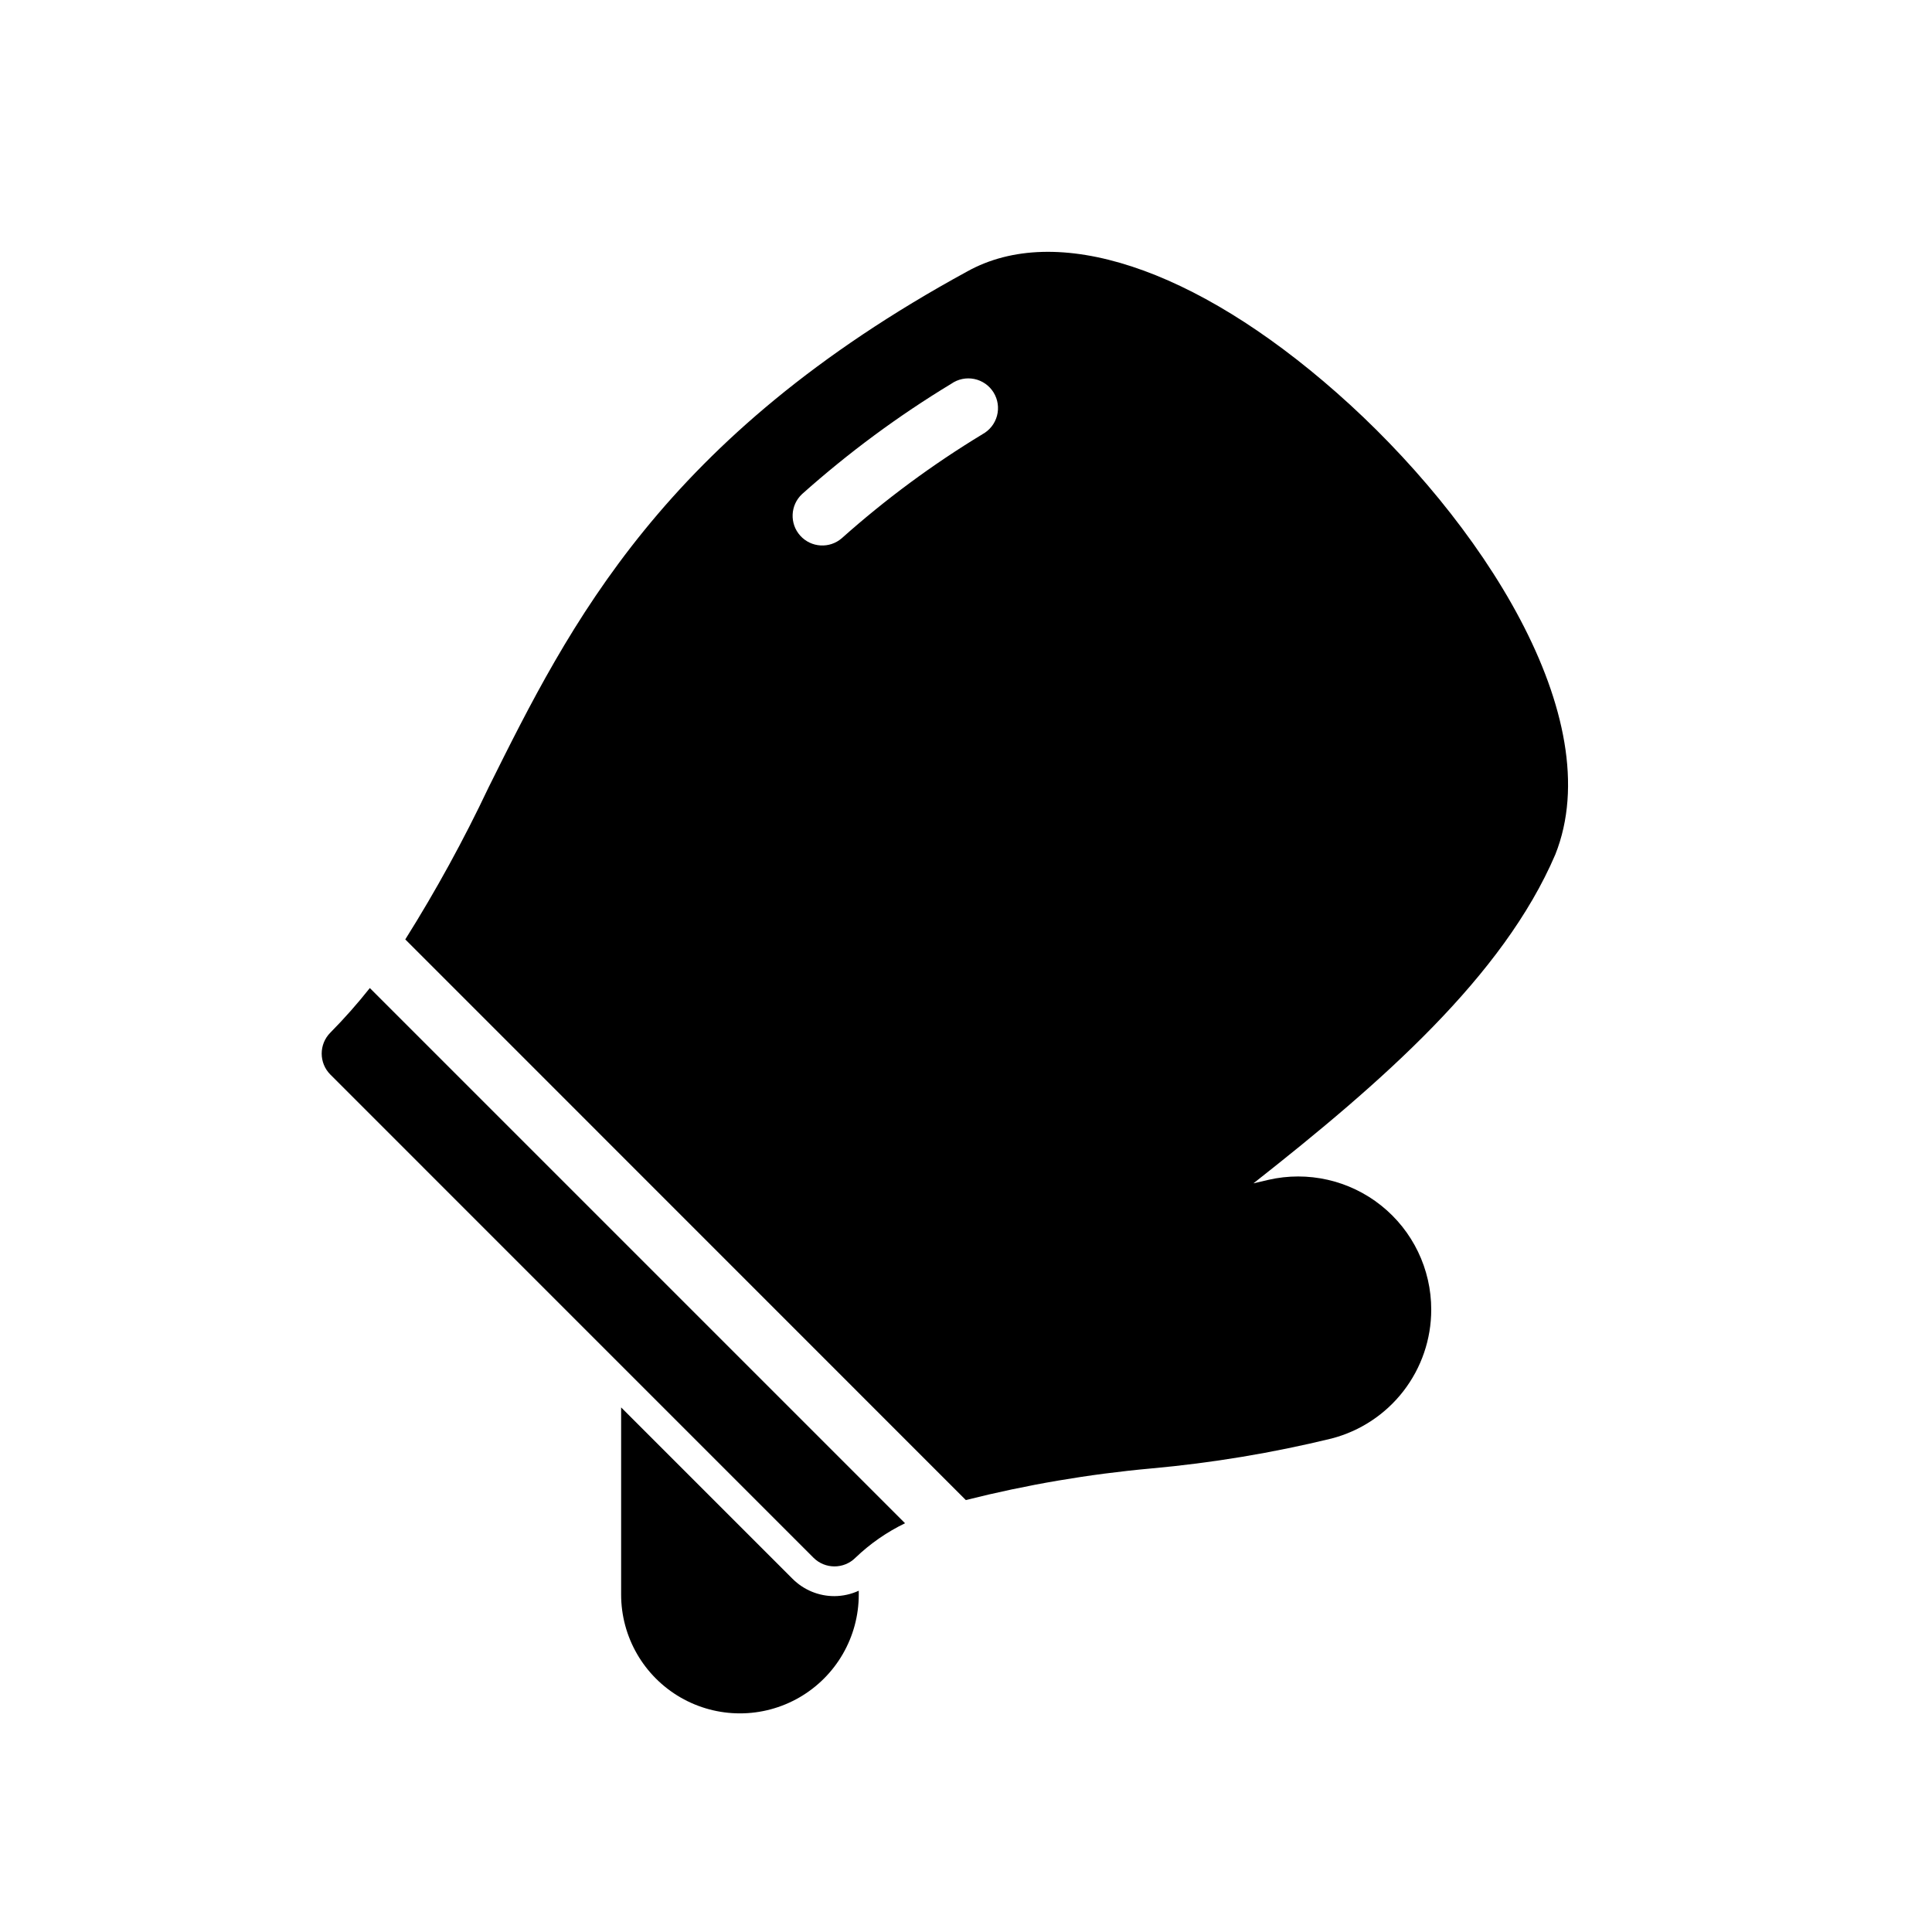 <?xml version="1.0" encoding="UTF-8"?>
<!-- Uploaded to: SVG Repo, www.svgrepo.com, Generator: SVG Repo Mixer Tools -->
<svg fill="#000000" width="800px" height="800px" version="1.1" viewBox="144 144 512 512" xmlns="http://www.w3.org/2000/svg">
 <g>
  <path d="m365.14 566.99c-4.176 0.012-8.184-1.652-11.129-4.613l-45.406-45.398v49.594c0 11.25 6 21.645 15.742 27.27 9.742 5.625 21.746 5.625 31.488 0 9.742-5.625 15.746-16.02 15.746-27.27v-1.016c-2.023 0.93-4.219 1.418-6.441 1.434z"/>
  <path d="m498.23 248.07c-37.715-33.219-74.336-45.242-97.906-32.133-80.688 44.004-105.23 93.309-126.88 136.8l0.004-0.004c-6.547 13.832-13.906 27.262-22.043 40.219l148.55 148.58c16.133-4.07 32.562-6.871 49.137-8.379 16.105-1.453 32.078-4.106 47.789-7.934 7.562-1.961 14.258-6.379 19.035-12.555 4.781-6.18 7.375-13.766 7.375-21.578 0.016-10.754-4.879-20.926-13.289-27.625-8.41-6.699-19.418-9.199-29.895-6.785l-3.938 0.922c34.039-26.766 66.172-54.867 79.996-87.129 14.484-36.281-19.871-88.891-57.938-122.4zm-93.891 11.02c-13.238 8.023-25.715 17.246-37.266 27.551-3.242 2.805-8.133 2.5-11-0.684-2.871-3.188-2.66-8.082 0.469-11.012 12.258-10.941 25.5-20.734 39.555-29.246 1.777-1.242 3.988-1.699 6.109-1.262 2.125 0.441 3.973 1.734 5.109 3.582 1.137 1.848 1.461 4.078 0.898 6.172s-1.965 3.863-3.875 4.891z"/>
  <path d="m242.01 405.84c-3.266 4.125-6.754 8.066-10.453 11.809-3.074 3.074-3.074 8.055 0 11.129l128.02 128.03c3.074 3.074 8.059 3.074 11.133 0 3.875-3.715 8.309-6.793 13.137-9.133z"/>
 </g>
</svg>